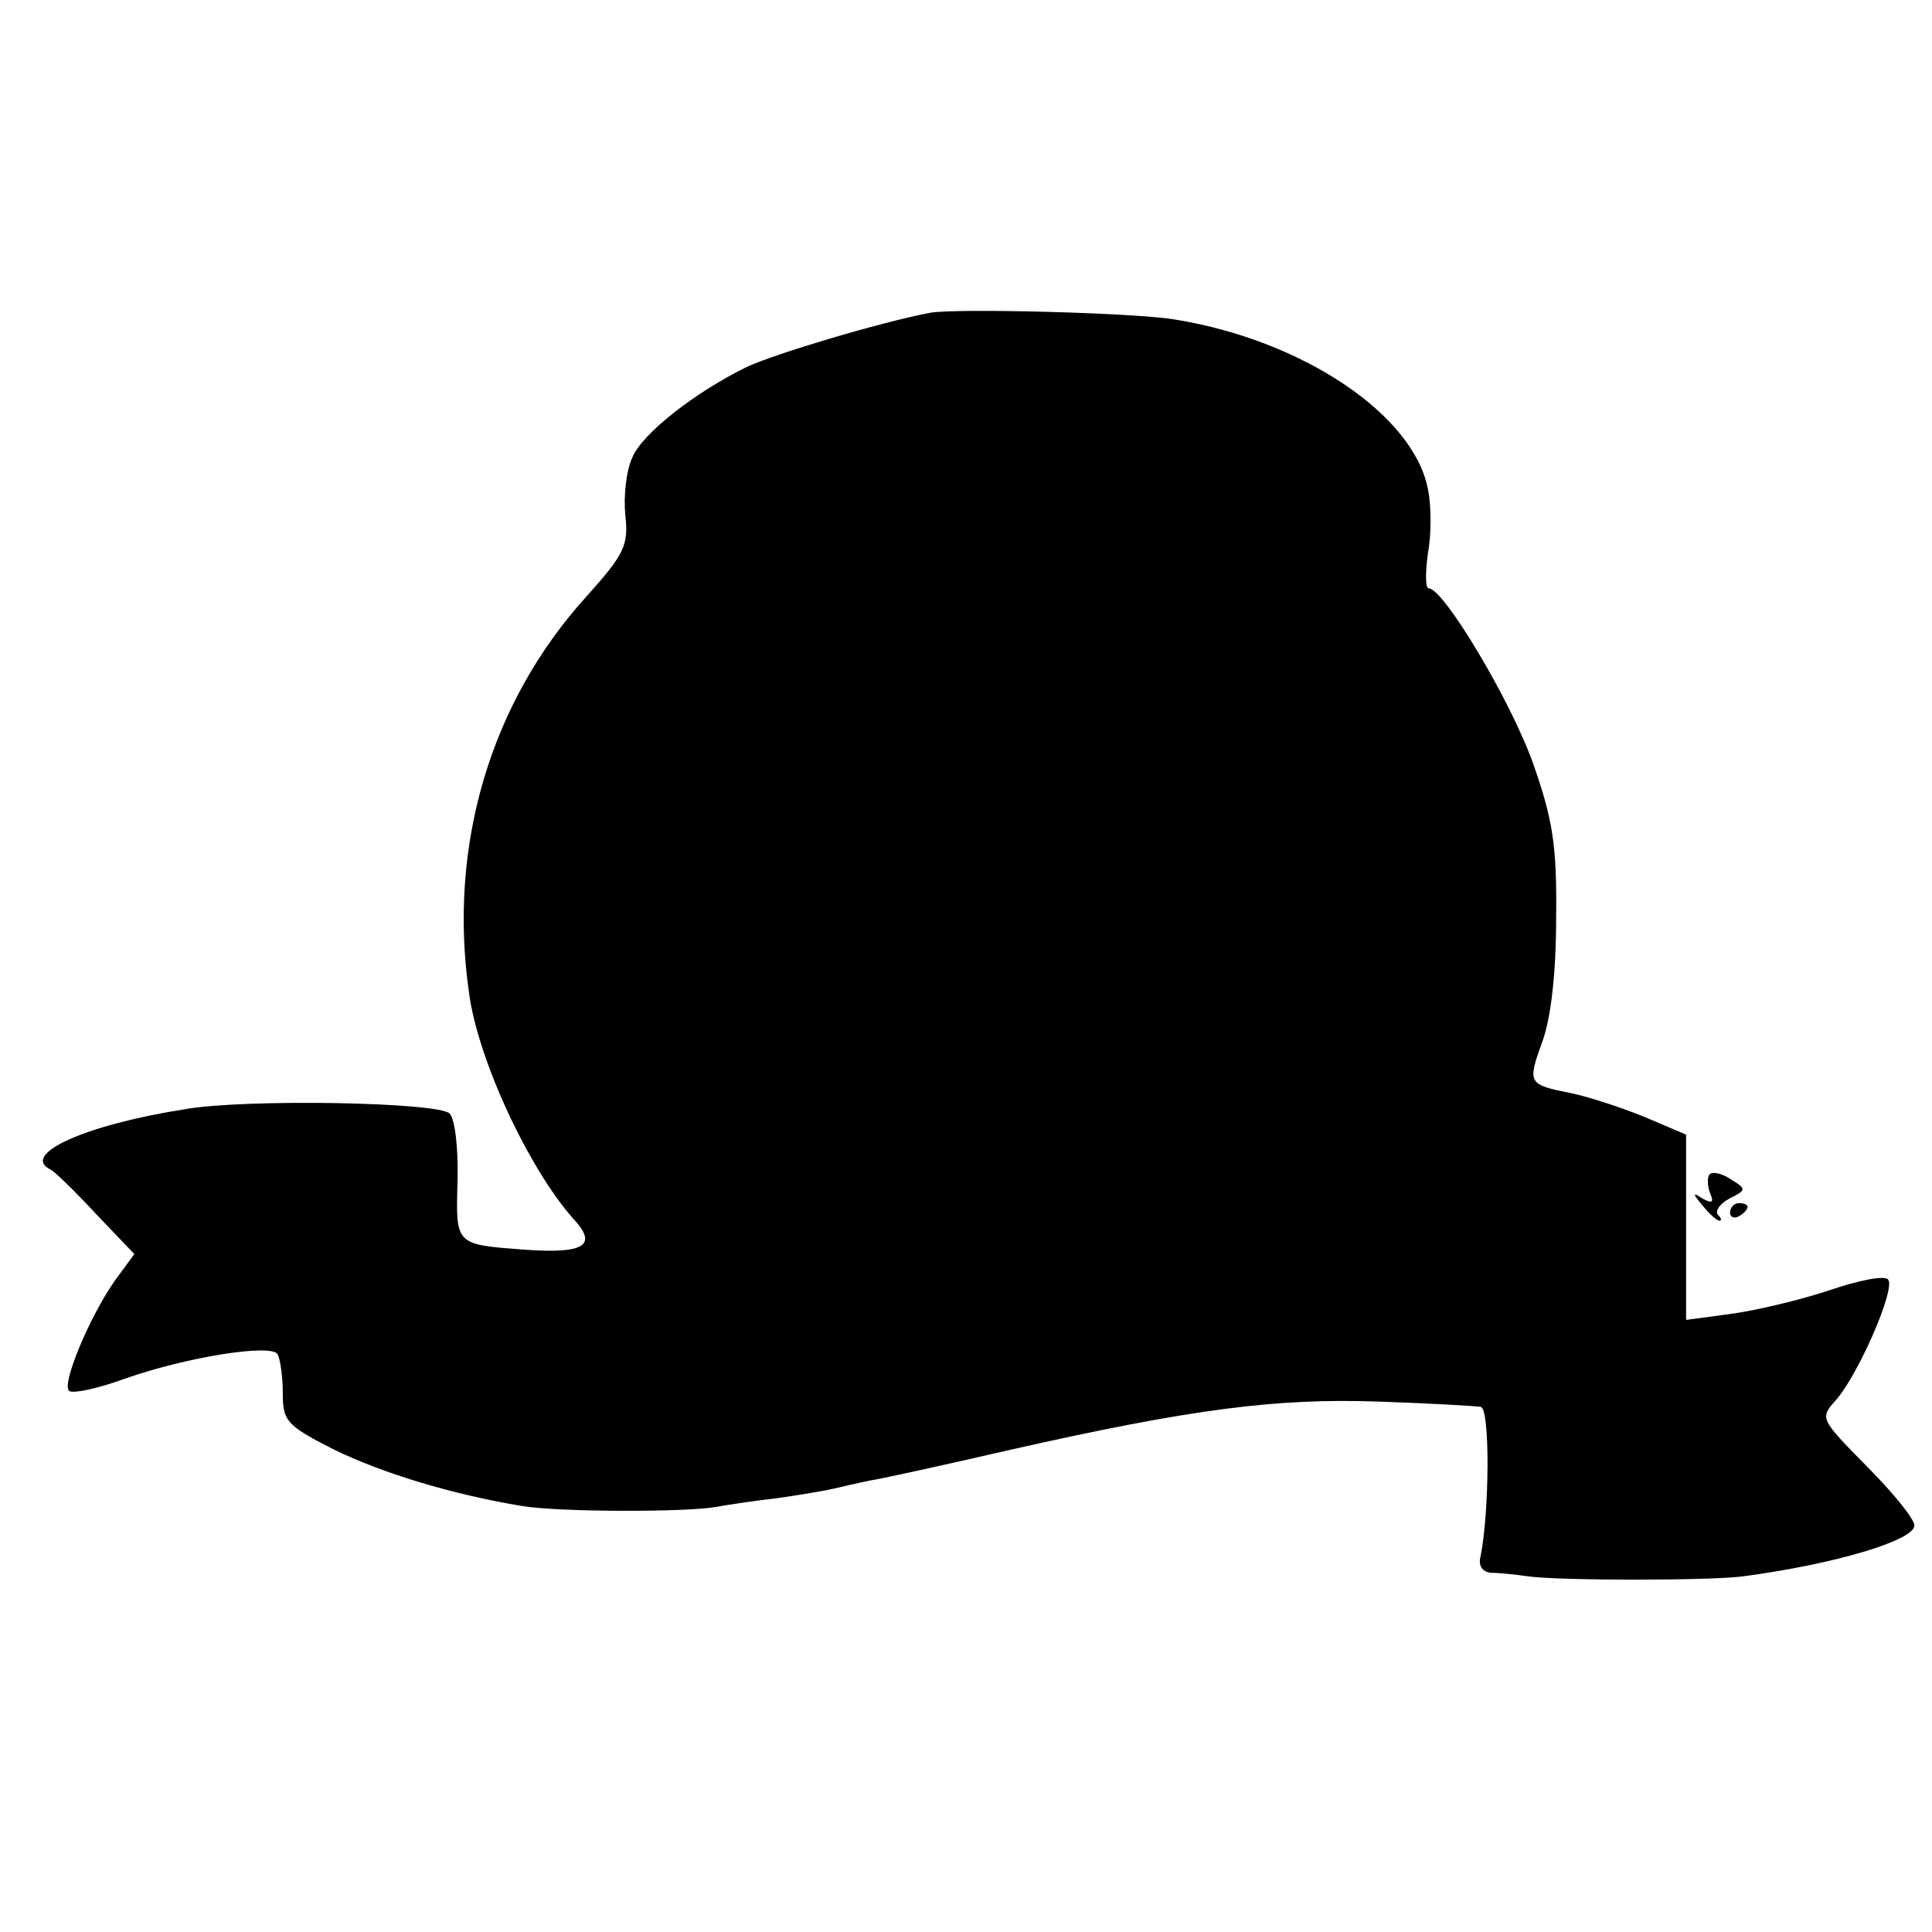 <?xml version="1.0" standalone="no"?>
<!DOCTYPE svg PUBLIC "-//W3C//DTD SVG 20010904//EN"
 "http://www.w3.org/TR/2001/REC-SVG-20010904/DTD/svg10.dtd">
<svg version="1.0" xmlns="http://www.w3.org/2000/svg"
 width="220pt" height="220pt" viewBox="0 0 220 220"
 preserveAspectRatio="xMidYMid meet">
<g transform="translate(0,220) scale(0.1,-0.1)"
fill="#000000" stroke="none">
<path d="M1060 1844 c-58 -11 -178 -47 -210 -62 -59 -29 -119 -76 -130 -103
-7 -15 -10 -44 -8 -65 4 -35 -1 -45 -44 -93 -109 -120 -158 -283 -134 -451 10
-77 69 -202 119 -258 28 -30 13 -40 -56 -35 -79 6 -78 5 -76 78 1 38 -3 71 -9
77 -13 13 -232 17 -301 5 -115 -18 -189 -52 -153 -69 4 -2 27 -24 51 -50 l44
-46 -22 -30 c-29 -41 -62 -120 -52 -126 5 -3 33 3 63 14 71 25 167 40 174 28
3 -5 6 -25 6 -44 0 -32 4 -37 57 -64 57 -28 137 -52 216 -65 43 -7 187 -7 220
-1 11 2 43 7 70 10 28 4 57 9 65 11 8 2 26 6 40 9 14 2 86 18 160 35 208 47
304 59 420 55 58 -2 110 -5 116 -6 11 -1 10 -120 0 -170 -3 -11 2 -18 12 -19
10 0 28 -2 42 -4 35 -5 208 -5 245 0 105 14 195 41 195 58 0 7 -24 37 -54 67
-53 54 -54 55 -36 75 26 29 69 128 60 138 -4 5 -34 -1 -66 -12 -33 -11 -83
-23 -112 -27 l-52 -7 0 105 0 106 -47 20 c-27 11 -64 23 -83 27 -50 10 -51 11
-34 58 10 27 16 78 16 142 1 83 -4 112 -26 175 -25 71 -102 200 -119 200 -4 0
-4 18 -1 40 4 21 4 54 0 73 -16 84 -141 169 -287 193 -46 8 -248 13 -279 8z"/>
<path d="M1947 863 c-3 -3 -3 -12 0 -21 5 -11 3 -13 -8 -7 -12 8 -12 6 0 -8 7
-9 16 -17 19 -17 3 0 2 3 -2 7 -3 4 2 12 13 18 20 10 20 11 2 22 -10 7 -21 9
-24 6z"/>
<path d="M1970 819 c0 -5 5 -7 10 -4 6 3 10 8 10 11 0 2 -4 4 -10 4 -5 0 -10
-5 -10 -11z"/>
</g>
</svg>
